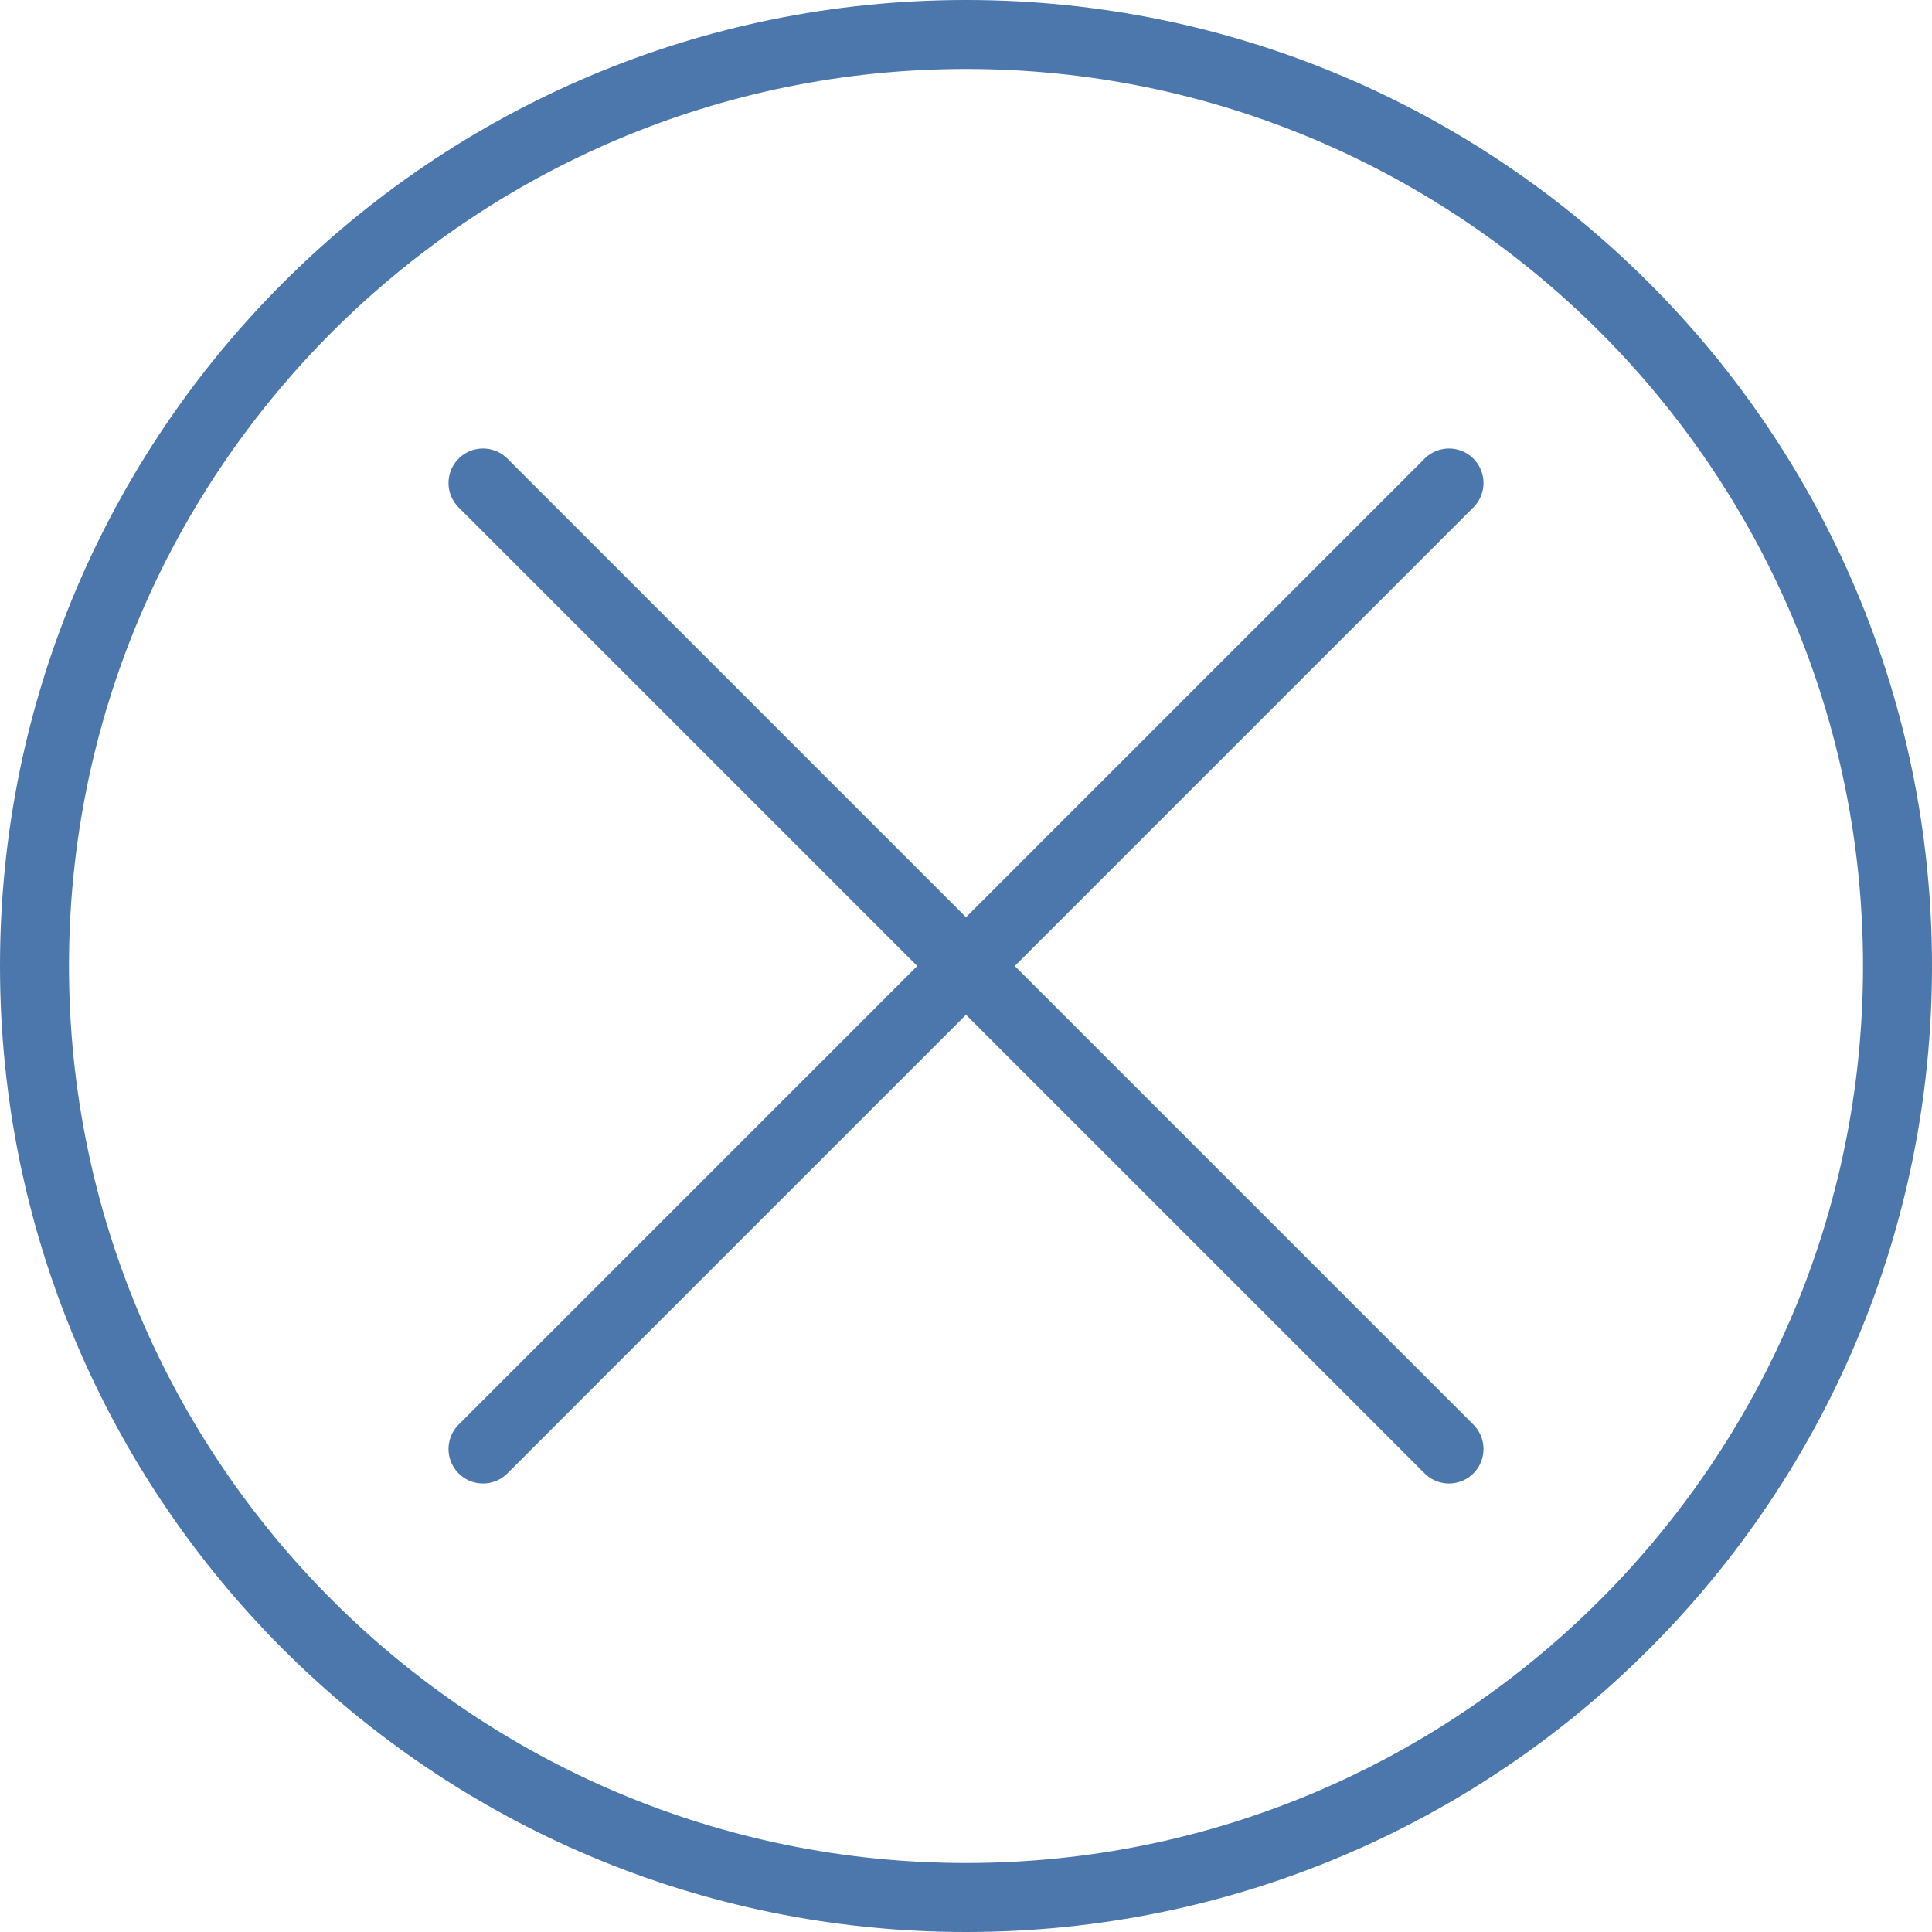 <?xml version="1.0" encoding="UTF-8" standalone="no"?>
<svg width="20px" height="20px" viewBox="0 0 20 20" version="1.1" xmlns="http://www.w3.org/2000/svg" xmlns:xlink="http://www.w3.org/1999/xlink">
    <!-- Generator: Sketch 50.2 (55047) - http://www.bohemiancoding.com/sketch -->
    <title>Group</title>
    <desc>Created with Sketch.</desc>
    <defs></defs>
    <g id="Candidate" stroke="none" stroke-width="1" fill="none" fill-rule="evenodd">
        <g id="Artboard-1" transform="translate(-4, -4)">
            <g id="Group" transform="translate(4, 4)">
                <path d="M10,0 C4.477,0 0,4.477 0,10 C0,15.523 4.477,20 10,20 C15.523,20 20,15.523 20,10 C20,4.477 15.523,0 10,0 M10,0.714 C15.12,0.714 19.286,4.88 19.286,10 C19.286,15.12 15.12,19.286 10,19.286 C4.88,19.286 0.714,15.12 0.714,10 C0.714,4.88 4.88,0.714 10,0.714" id="Fill-1" fill="#4B77AC"></path>
                <path d="M5,5 L15,15" id="Stroke-3" stroke="#4B77AC" stroke-width="0.714" stroke-linecap="round"></path>
                <path d="M15,5 L5,15" id="Stroke-5" stroke="#4B77AC" stroke-width="0.714" stroke-linecap="round"></path>
            </g>
        </g>
    </g>
</svg>